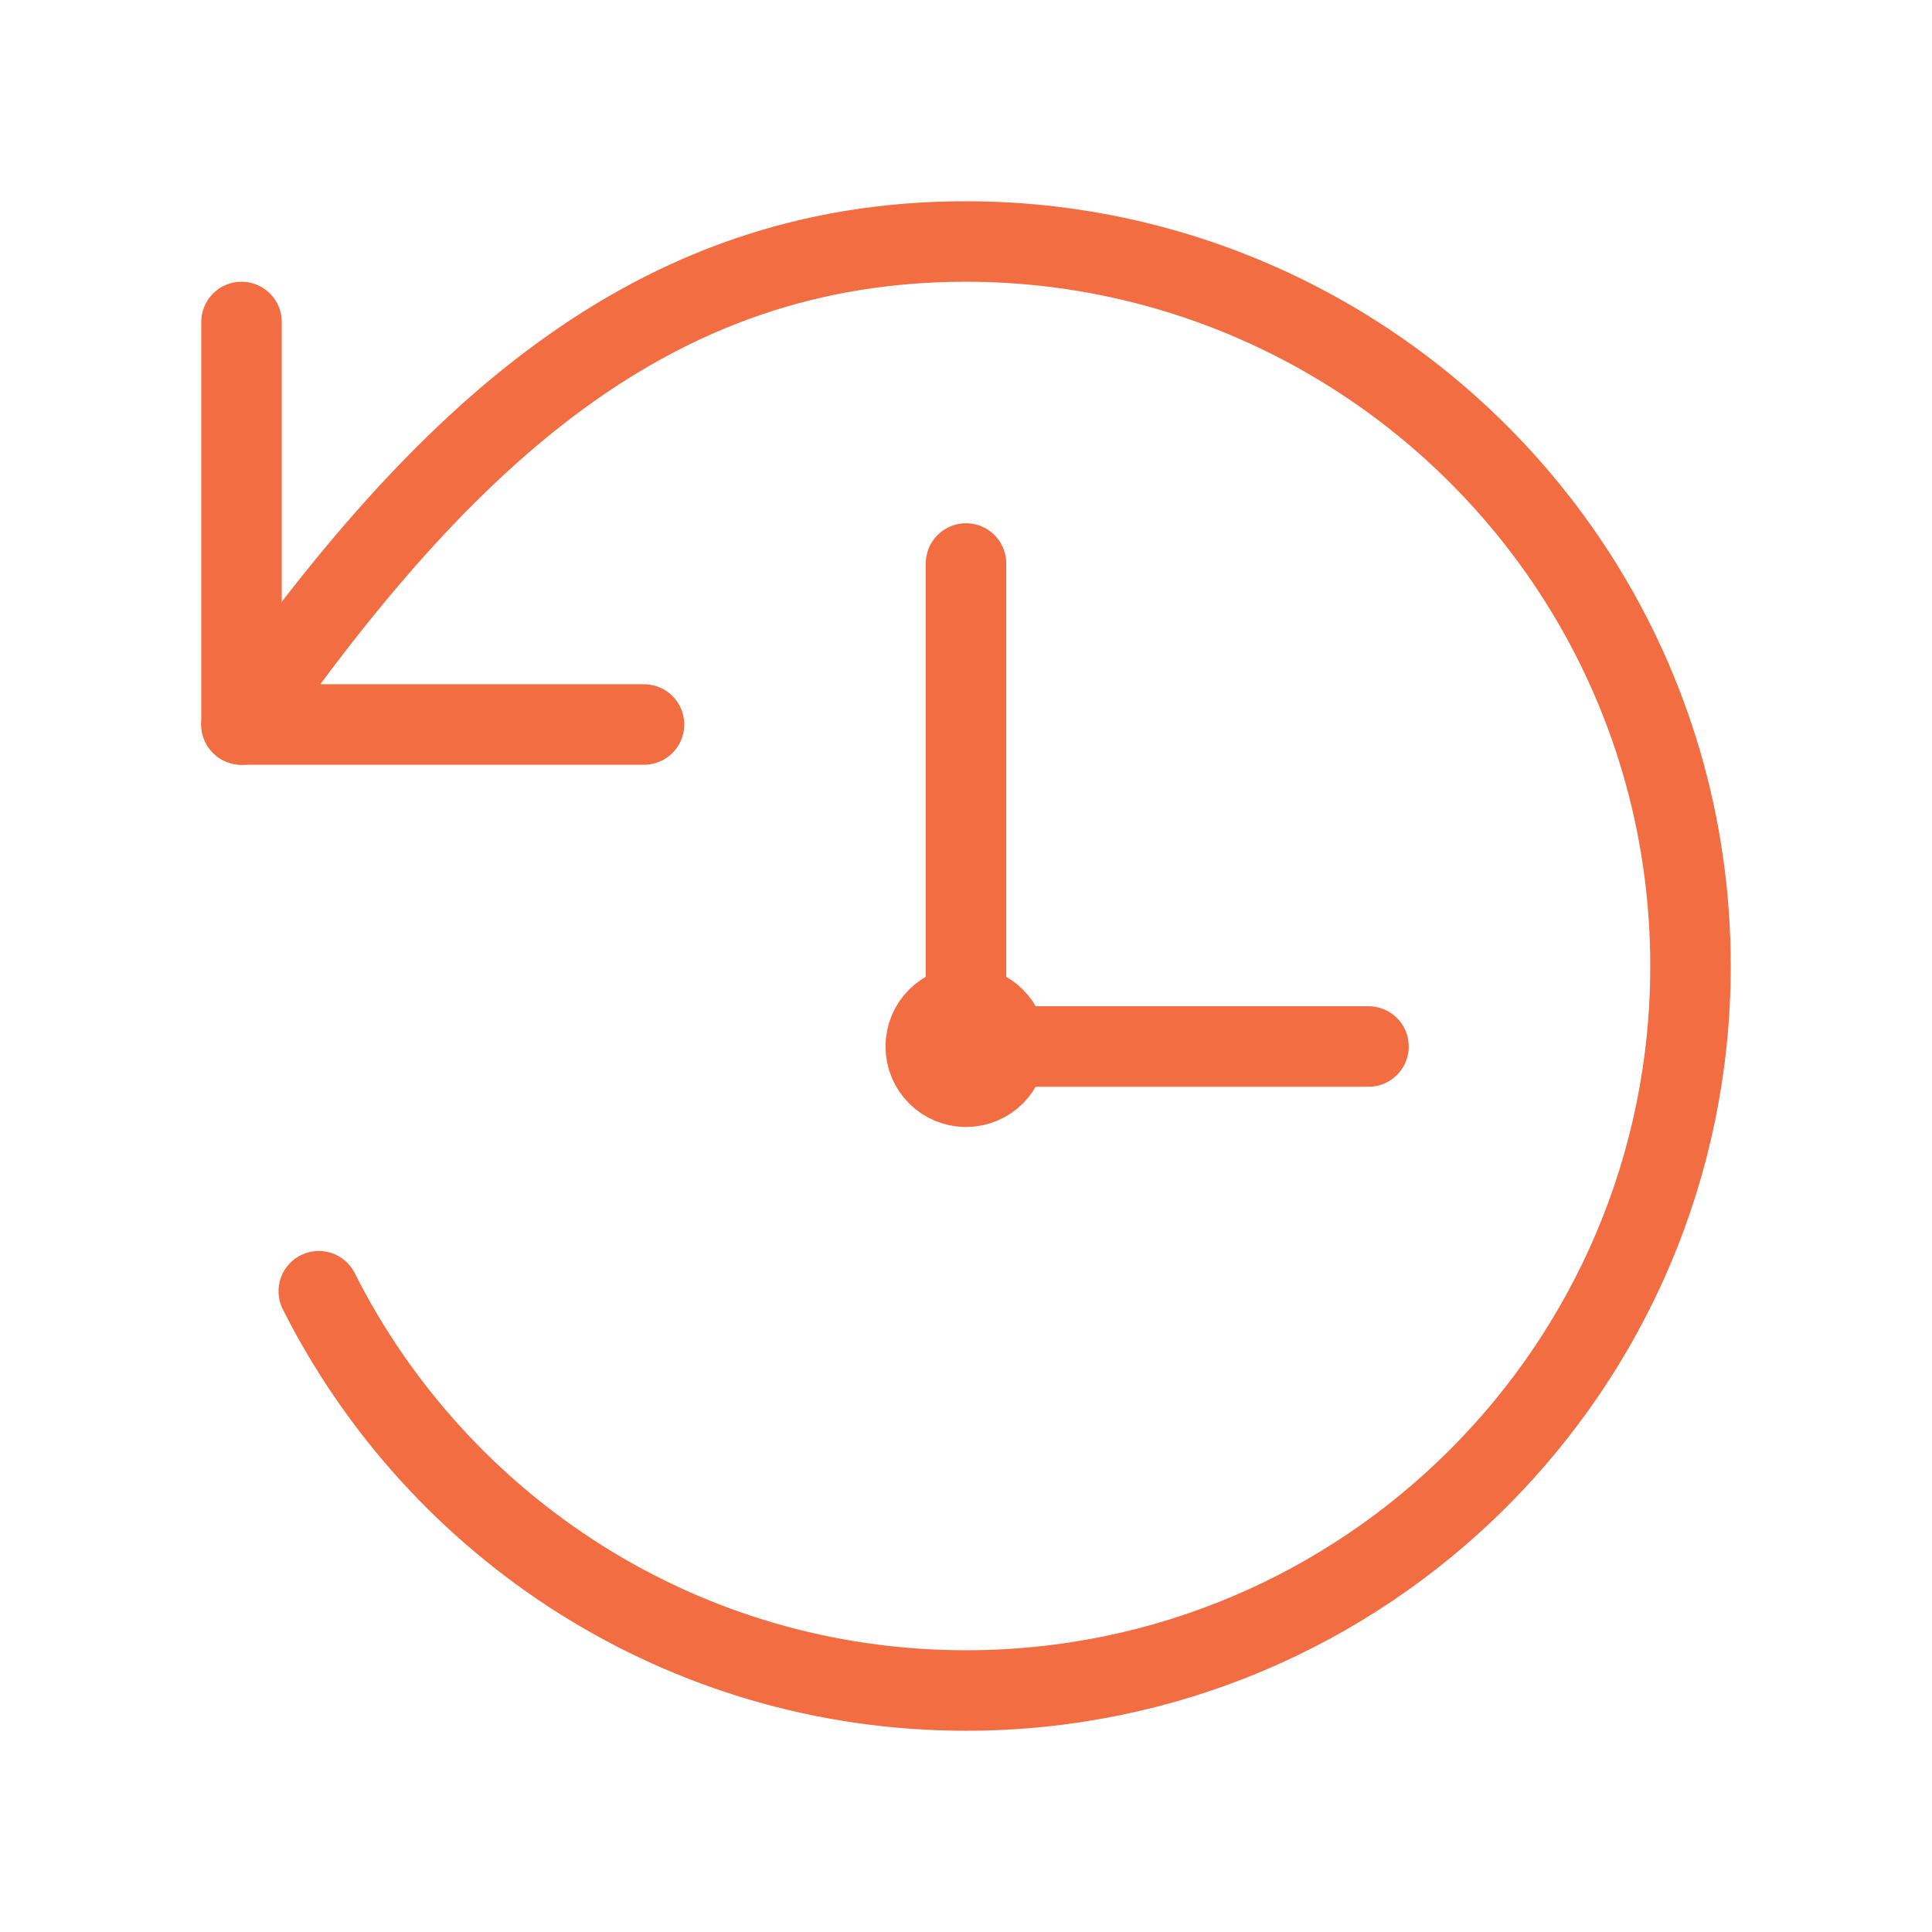 <svg width="72" height="72" viewBox="0 0 24 24" fill="none" xmlns="http://www.w3.org/2000/svg" data-reactroot="">
<path stroke-linejoin="round" stroke-linecap="round" stroke-width="1" stroke="#f26d41" d="M12 7V13"></path>
<path stroke-linejoin="round" stroke-linecap="round" stroke-width="1" stroke="#f26d41" d="M12 13H17"></path>
<path stroke-linejoin="round" stroke-linecap="round" stroke-width="1" stroke="#f26d41" d="M8 9H5.67H3V6.33V4"></path>
<path stroke-linejoin="round" stroke-linecap="round" stroke-width="1" stroke="#f26d41" d="M3 9C5.5 5.44 8.08 3 12 3C13.45 3 14.83 3.35 16.04 3.96C18.98 5.44 21 8.48 21 12C21 16.97 16.97 21 12 21C8.48 21 5.44 18.98 3.96 16.04"></path>
<path stroke-linejoin="round" stroke-linecap="round" stroke-width="1" stroke="#f26d41" d="M12 13.5C12.276 13.5 12.5 13.276 12.5 13C12.5 12.724 12.276 12.5 12 12.5C11.724 12.5 11.5 12.724 11.5 13C11.5 13.276 11.724 13.5 12 13.5Z"></path>
</svg>
